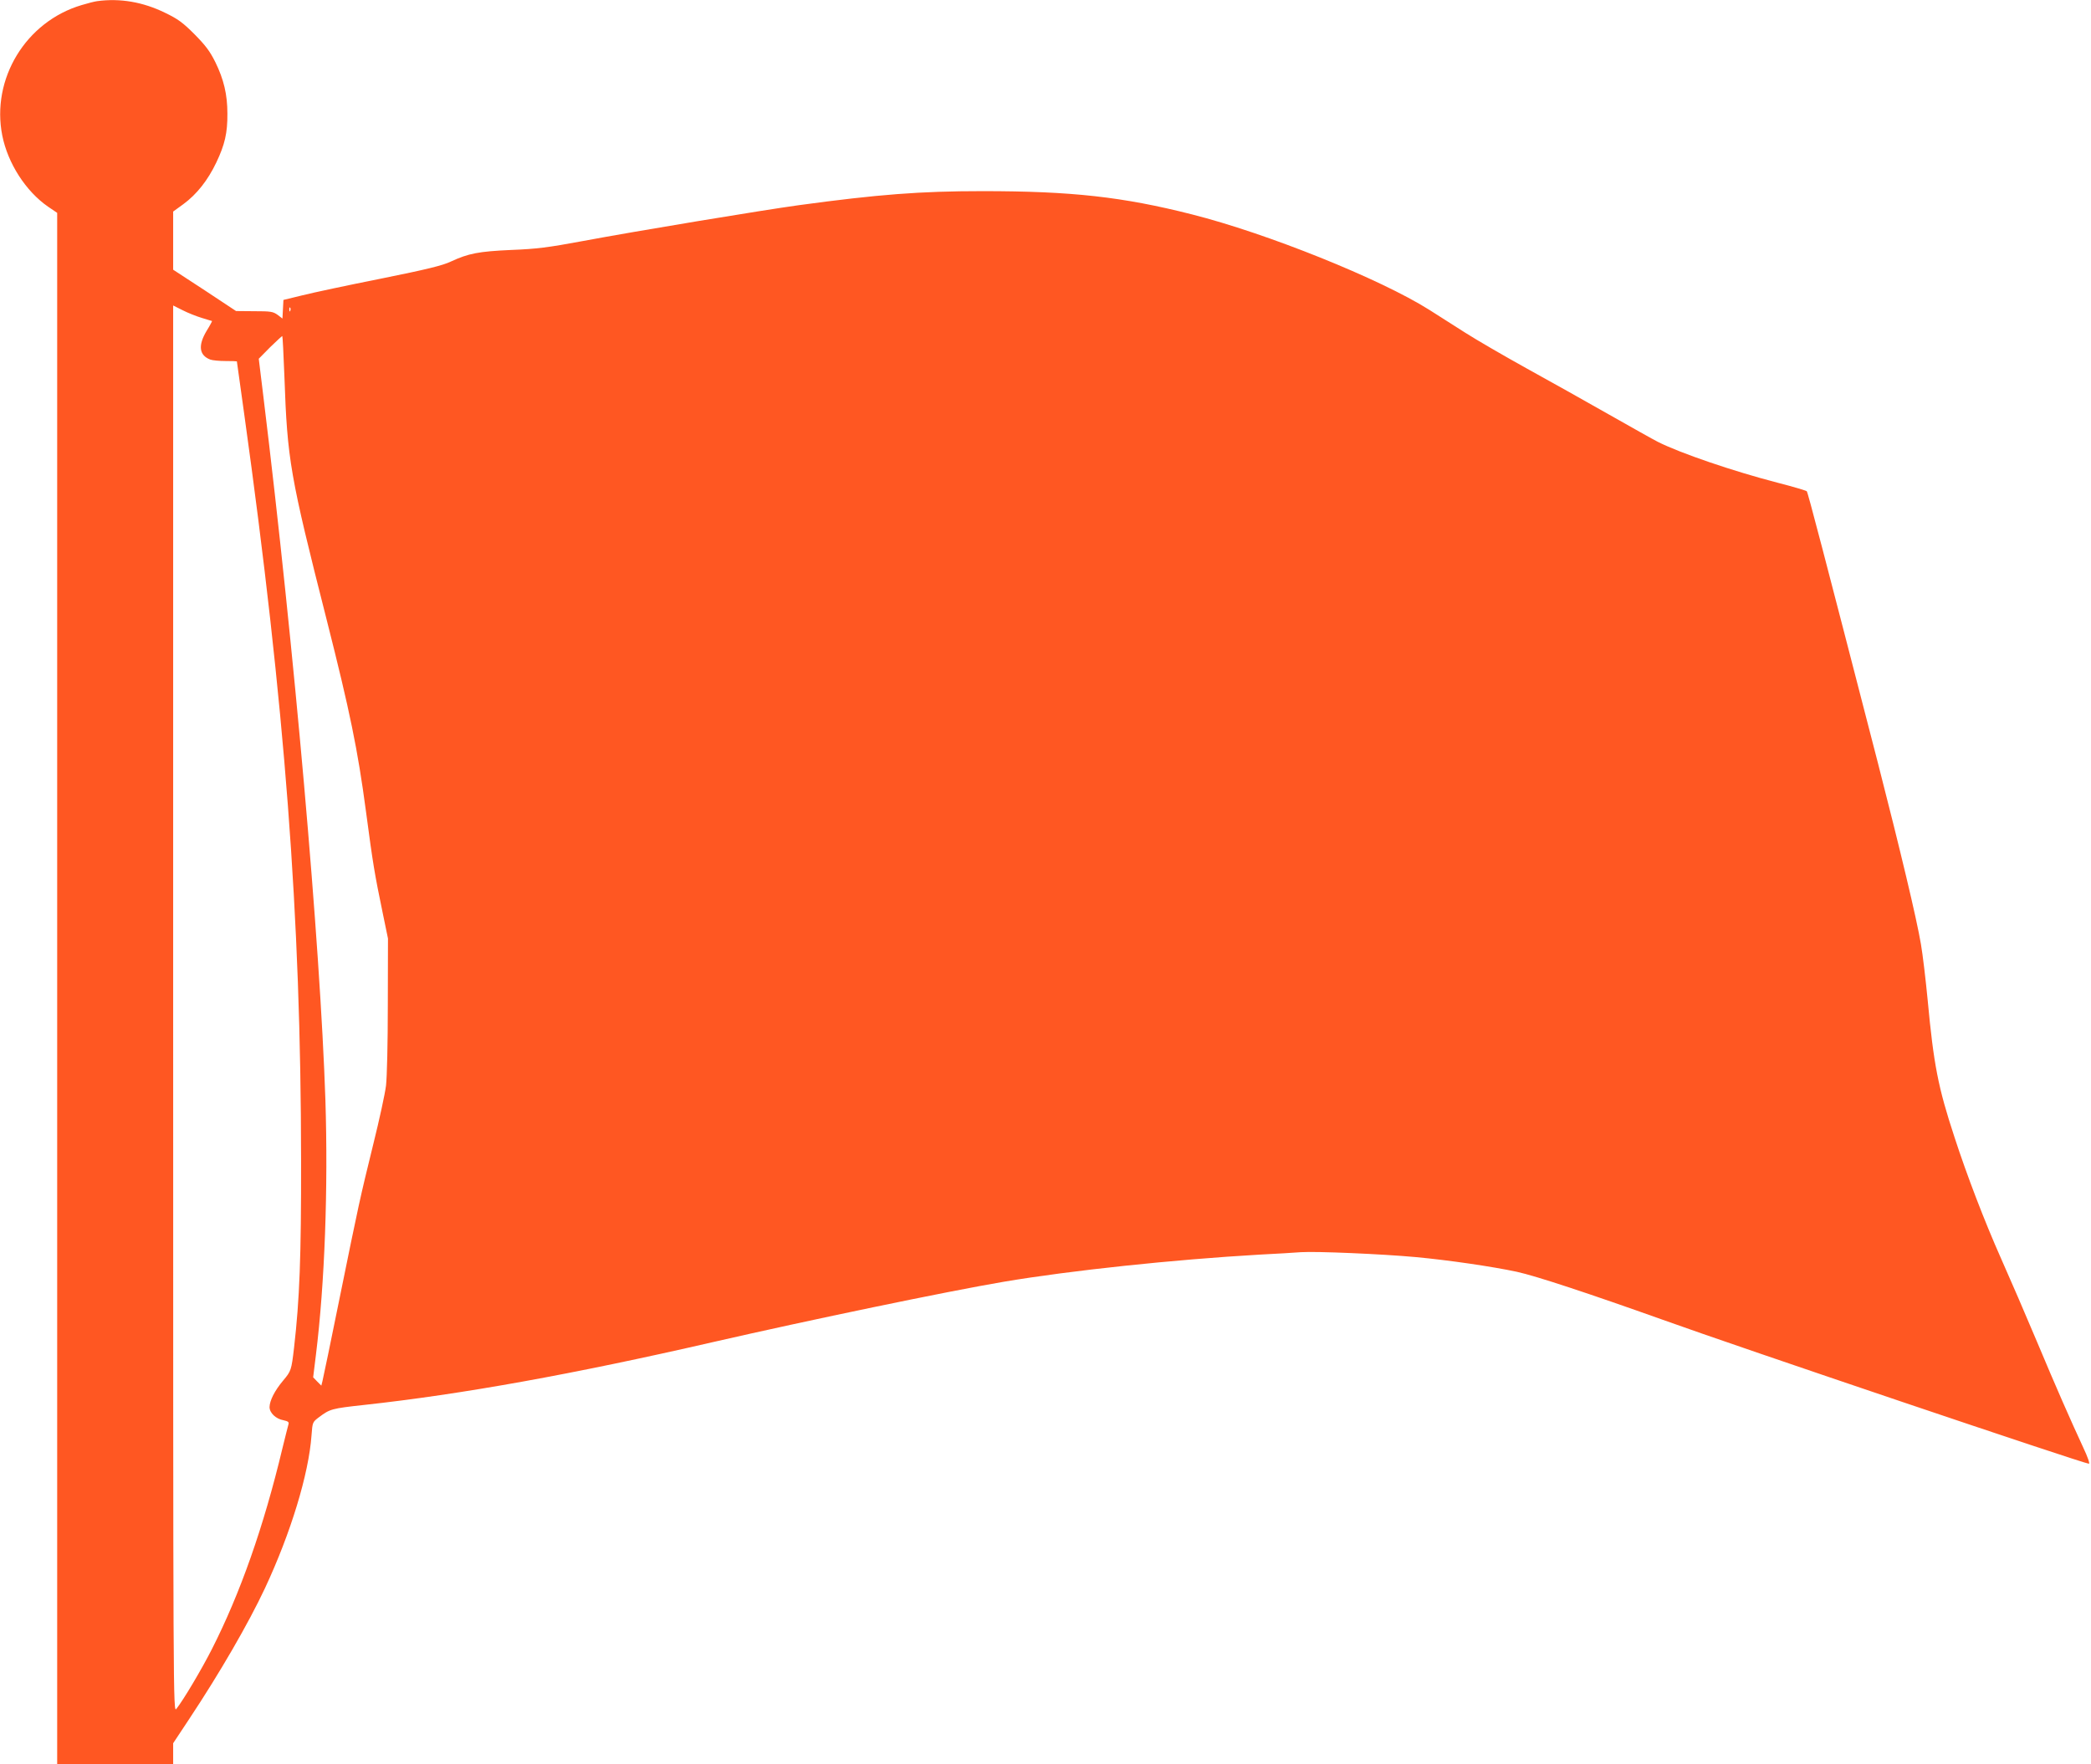 <?xml version="1.0" standalone="no"?>
<!DOCTYPE svg PUBLIC "-//W3C//DTD SVG 20010904//EN"
 "http://www.w3.org/TR/2001/REC-SVG-20010904/DTD/svg10.dtd">
<svg version="1.0" xmlns="http://www.w3.org/2000/svg"
 width="1280pt" height="1080pt" viewBox="0 0 1280 1080"
 preserveAspectRatio="xMidYMid meet">
<g transform="translate(0,1080) scale(0.1,-0.1)"
fill="#ff5722" stroke="none">
<path d="M595 10793 c-16 -2 -59 -13 -95 -24 -342 -101 -555 -452 -486 -799
34 -170 144 -341 280 -435 l56 -38 0 -4749 0 -4748 355 0 355 0 0 64 0 65 98
148 c189 285 362 584 464 801 158 338 268 699 285 936 6 80 6 81 46 111 67 50
76 53 277 75 596 65 1279 188 2132 384 603 138 1435 311 1783 370 408 69 1043
136 1565 166 102 5 216 12 254 15 93 6 494 -11 701 -30 205 -19 470 -58 620
-90 119 -26 442 -133 894 -294 458 -165 2579 -881 2608 -881 7 0 -7 41 -34 98
-80 173 -163 361 -285 652 -66 157 -164 384 -218 505 -102 229 -211 514 -286
745 -100 304 -127 443 -164 840 -12 124 -30 277 -41 340 -26 156 -128 582
-263 1108 -337 1305 -429 1658 -436 1665 -4 4 -84 28 -178 52 -271 70 -596
181 -733 250 -30 15 -166 92 -304 170 -137 78 -362 204 -500 280 -137 76 -306
174 -375 218 -69 44 -168 107 -220 140 -301 190 -995 469 -1455 585 -422 107
-735 142 -1280 142 -381 0 -640 -20 -1125 -86 -225 -31 -982 -156 -1325 -220
-210 -39 -280 -48 -435 -54 -200 -9 -262 -21 -370 -71 -50 -24 -147 -48 -430
-105 -201 -40 -417 -86 -480 -102 l-115 -28 -3 -57 -3 -57 -30 23 c-28 20 -43
22 -142 22 l-112 1 -192 127 -193 126 0 178 0 178 62 45 c82 60 150 146 202
255 52 109 69 181 68 300 0 116 -22 209 -74 315 -34 68 -60 102 -128 171 -71
71 -101 93 -180 131 -135 66 -275 90 -415 71z m640 -1939 c33 -10 61 -19 63
-19 1 -1 -13 -28 -33 -60 -54 -90 -46 -150 22 -176 13 -5 56 -9 94 -9 38 0 69
-1 69 -2 0 -2 20 -147 45 -323 250 -1794 347 -3075 348 -4565 1 -596 -9 -853
-43 -1150 -16 -137 -18 -143 -66 -200 -53 -63 -83 -123 -84 -163 0 -36 39 -73
86 -81 27 -6 34 -11 30 -24 -3 -9 -19 -75 -37 -147 -115 -482 -259 -890 -433
-1232 -63 -124 -175 -312 -216 -363 -20 -25 -20 -21 -20 4282 l0 4308 58 -29
c31 -16 84 -37 117 -47z m542 44 c-3 -8 -6 -5 -6 6 -1 11 2 17 5 13 3 -3 4
-12 1 -19z m-36 -403 c18 -513 34 -604 259 -1490 142 -561 190 -794 240 -1170
44 -331 53 -383 103 -625 l32 -155 -1 -405 c0 -235 -5 -443 -11 -495 -6 -50
-41 -210 -77 -355 -84 -342 -89 -366 -206 -941 -54 -267 -102 -498 -106 -513
l-7 -28 -25 25 -25 26 17 138 c54 438 75 1018 58 1558 -32 963 -190 2753 -380
4310 l-28 229 70 71 c39 38 73 69 74 68 2 -1 8 -112 13 -248z"/>
</g>
</svg>
